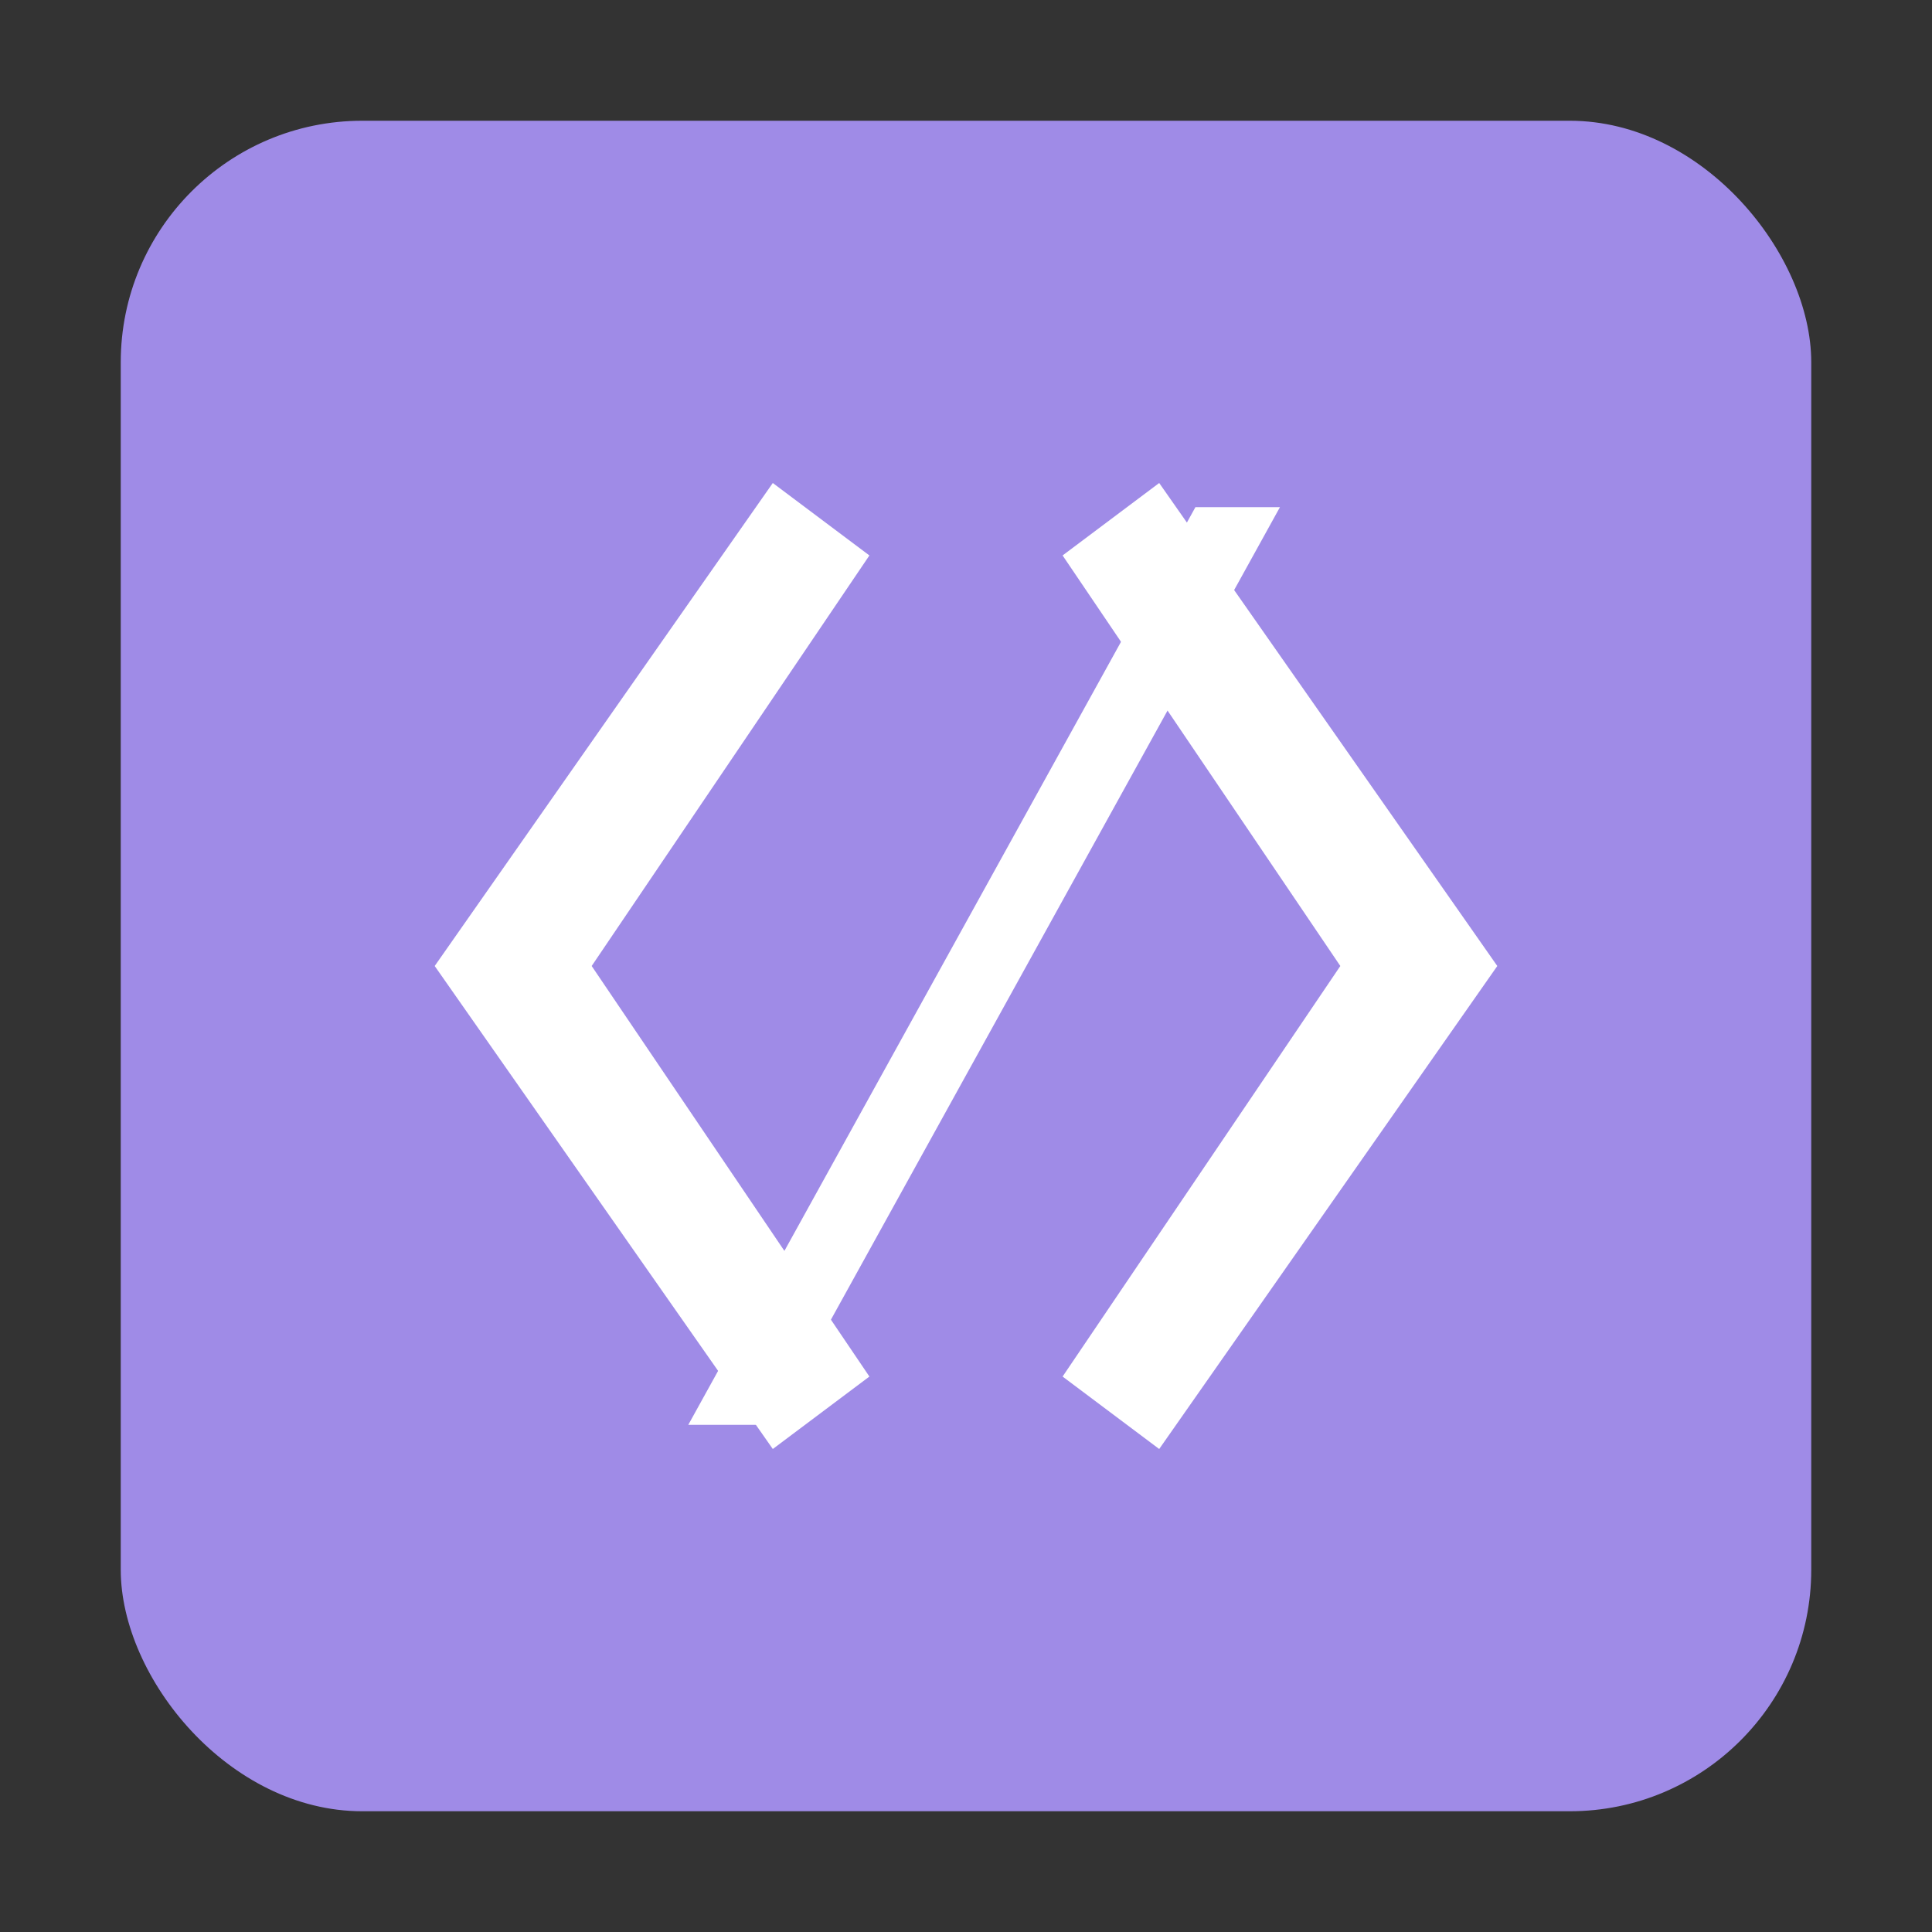 <svg xmlns="http://www.w3.org/2000/svg" viewBox="0 0 16 16" role="img" aria-label="Code icon">

  <rect x="0" y="0" width="16" height="16" fill="#333333" stroke="none"/>

  <style type="text/css">
    .icon__cat { /* primary */
      fill: #9F8BE7;
    }
    .icon__eyes { /* contrast */
      fill: #ffffff;
    }
    @media (prefers-color-scheme: dark) {
      .icon__cat { fill: #DDF160; }
      .icon__eyes { fill: #000000; }
    }
  </style>

  <!-- Primary: rounded-square “chip” -->
  <rect class="icon__cat" x="1" y="1" width="14" height="14" rx="2"/>

  <!-- Contrast: code glyphs <   /> -->
  <!-- Left chevron "<" -->
  <path class="icon__eyes" d="M7.2 4.6 L6.4 4.0 L3.6 8.0 L6.4 12.0 L7.2 11.4 L4.9 8.0 Z"/>

  <!-- Right chevron ">" -->
  <path class="icon__eyes" d="M8.8 4.6 L9.6 4.0 L12.4 8.0 L9.6 12.0 L8.8 11.4 L11.1 8.0 Z"/>

  <!-- Forward slash "/" (thin parallelogram for crisp fill at 16x16) -->
  <path class="icon__eyes" d="M9.9 4.2 L10.6 4.2 L6.4 11.8 L5.7 11.8 Z"/>
</svg>

